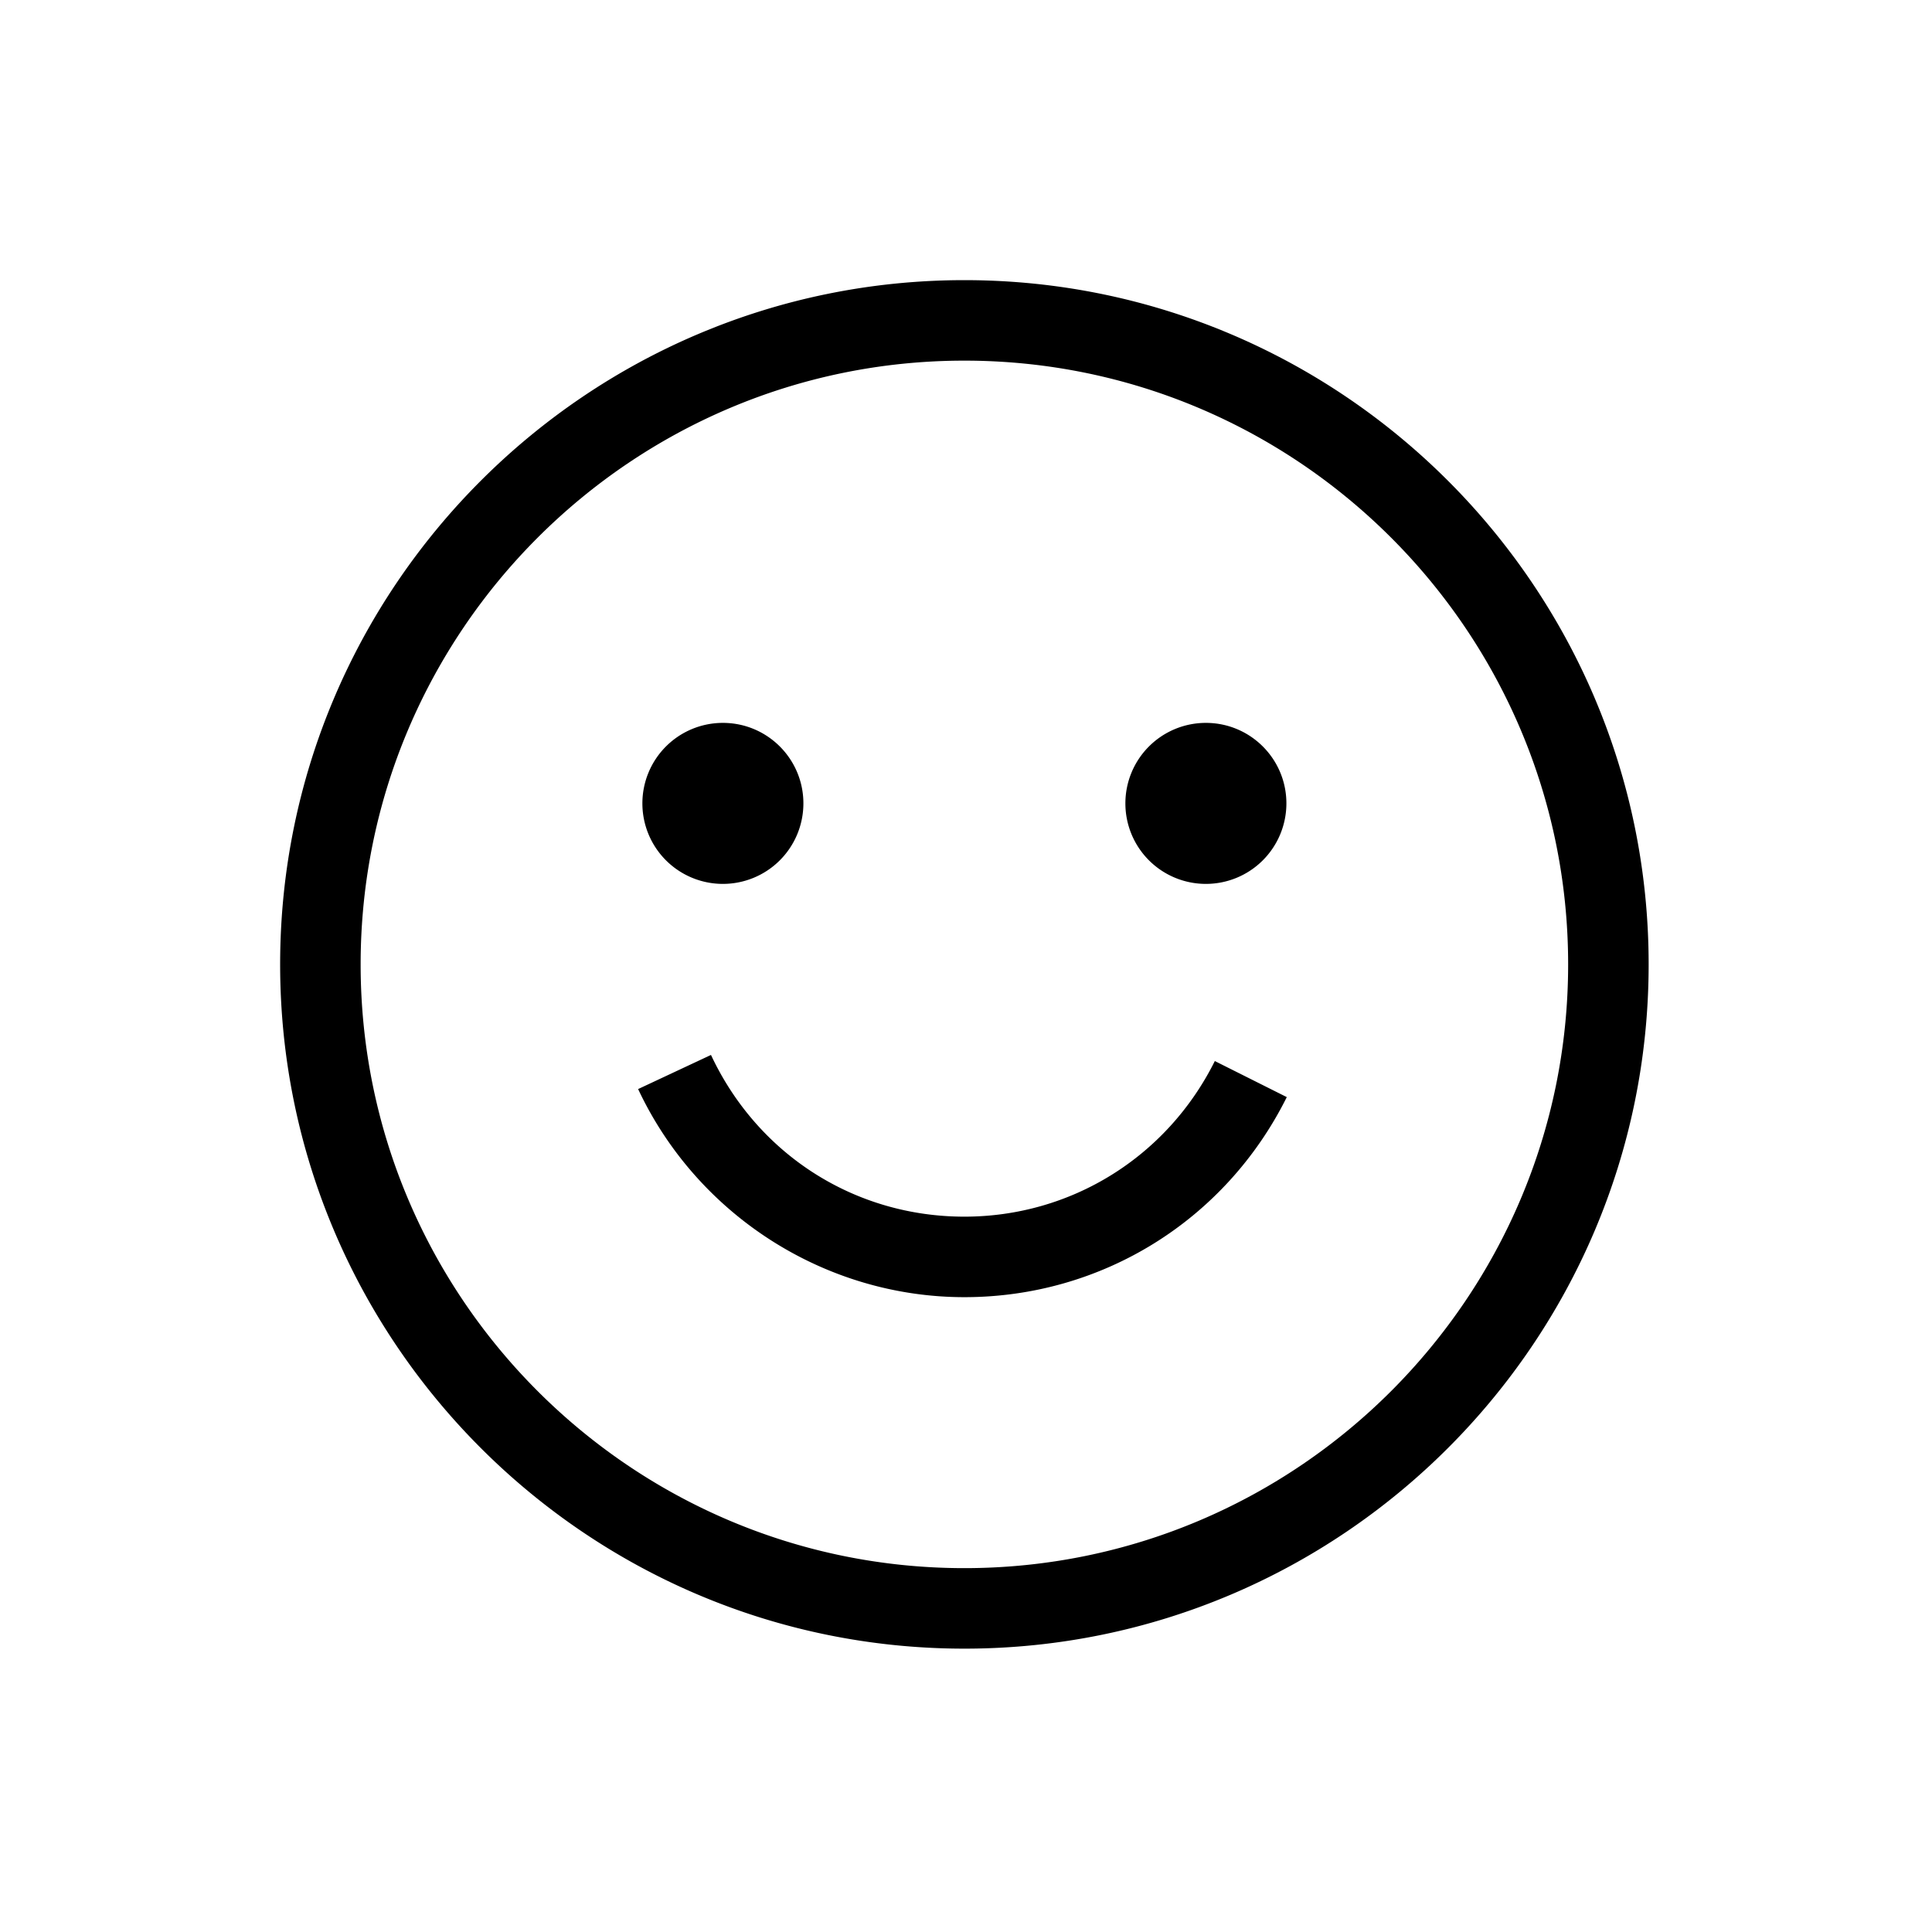 <?xml version="1.0" encoding="UTF-8"?>
<svg data-bbox="29 29 141.667 141.667" viewBox="0 0 200 200" height="200" width="200" xmlns="http://www.w3.org/2000/svg" data-type="shape">
    <g>
        <path d="M99.833 29c39.059 0 70.834 31.775 70.834 70.833 0 39.059-31.775 70.834-70.834 70.834C60.775 170.667 29 138.892 29 99.833 29 60.775 60.775 29 99.833 29Zm0 8.333c-34.466 0-62.5 28.034-62.5 62.5 0 34.467 28.034 62.5 62.5 62.5 34.467 0 62.5-28.033 62.5-62.5 0-34.466-28.033-62.5-62.5-62.5ZM73.6 109.207c4.842 10.325 14.892 16.741 26.233 16.741 11.034 0 20.967-6.166 25.925-16.108l7.45 3.733c-6.366 12.775-19.158 20.709-33.375 20.709-14.391 0-27.641-8.459-33.775-21.542l7.542-3.533Zm1.233-34.374c4.6 0 8.334 3.725 8.334 8.334a8.331 8.331 0 0 1-8.334 8.333 8.331 8.331 0 0 1-8.333-8.333 8.331 8.331 0 0 1 8.333-8.334Zm50 0c4.6 0 8.334 3.725 8.334 8.334a8.332 8.332 0 0 1-8.334 8.333 8.33 8.33 0 0 1-8.333-8.333 8.33 8.33 0 0 1 8.333-8.334Z" fill-rule="evenodd"/>
    </g>
</svg>
